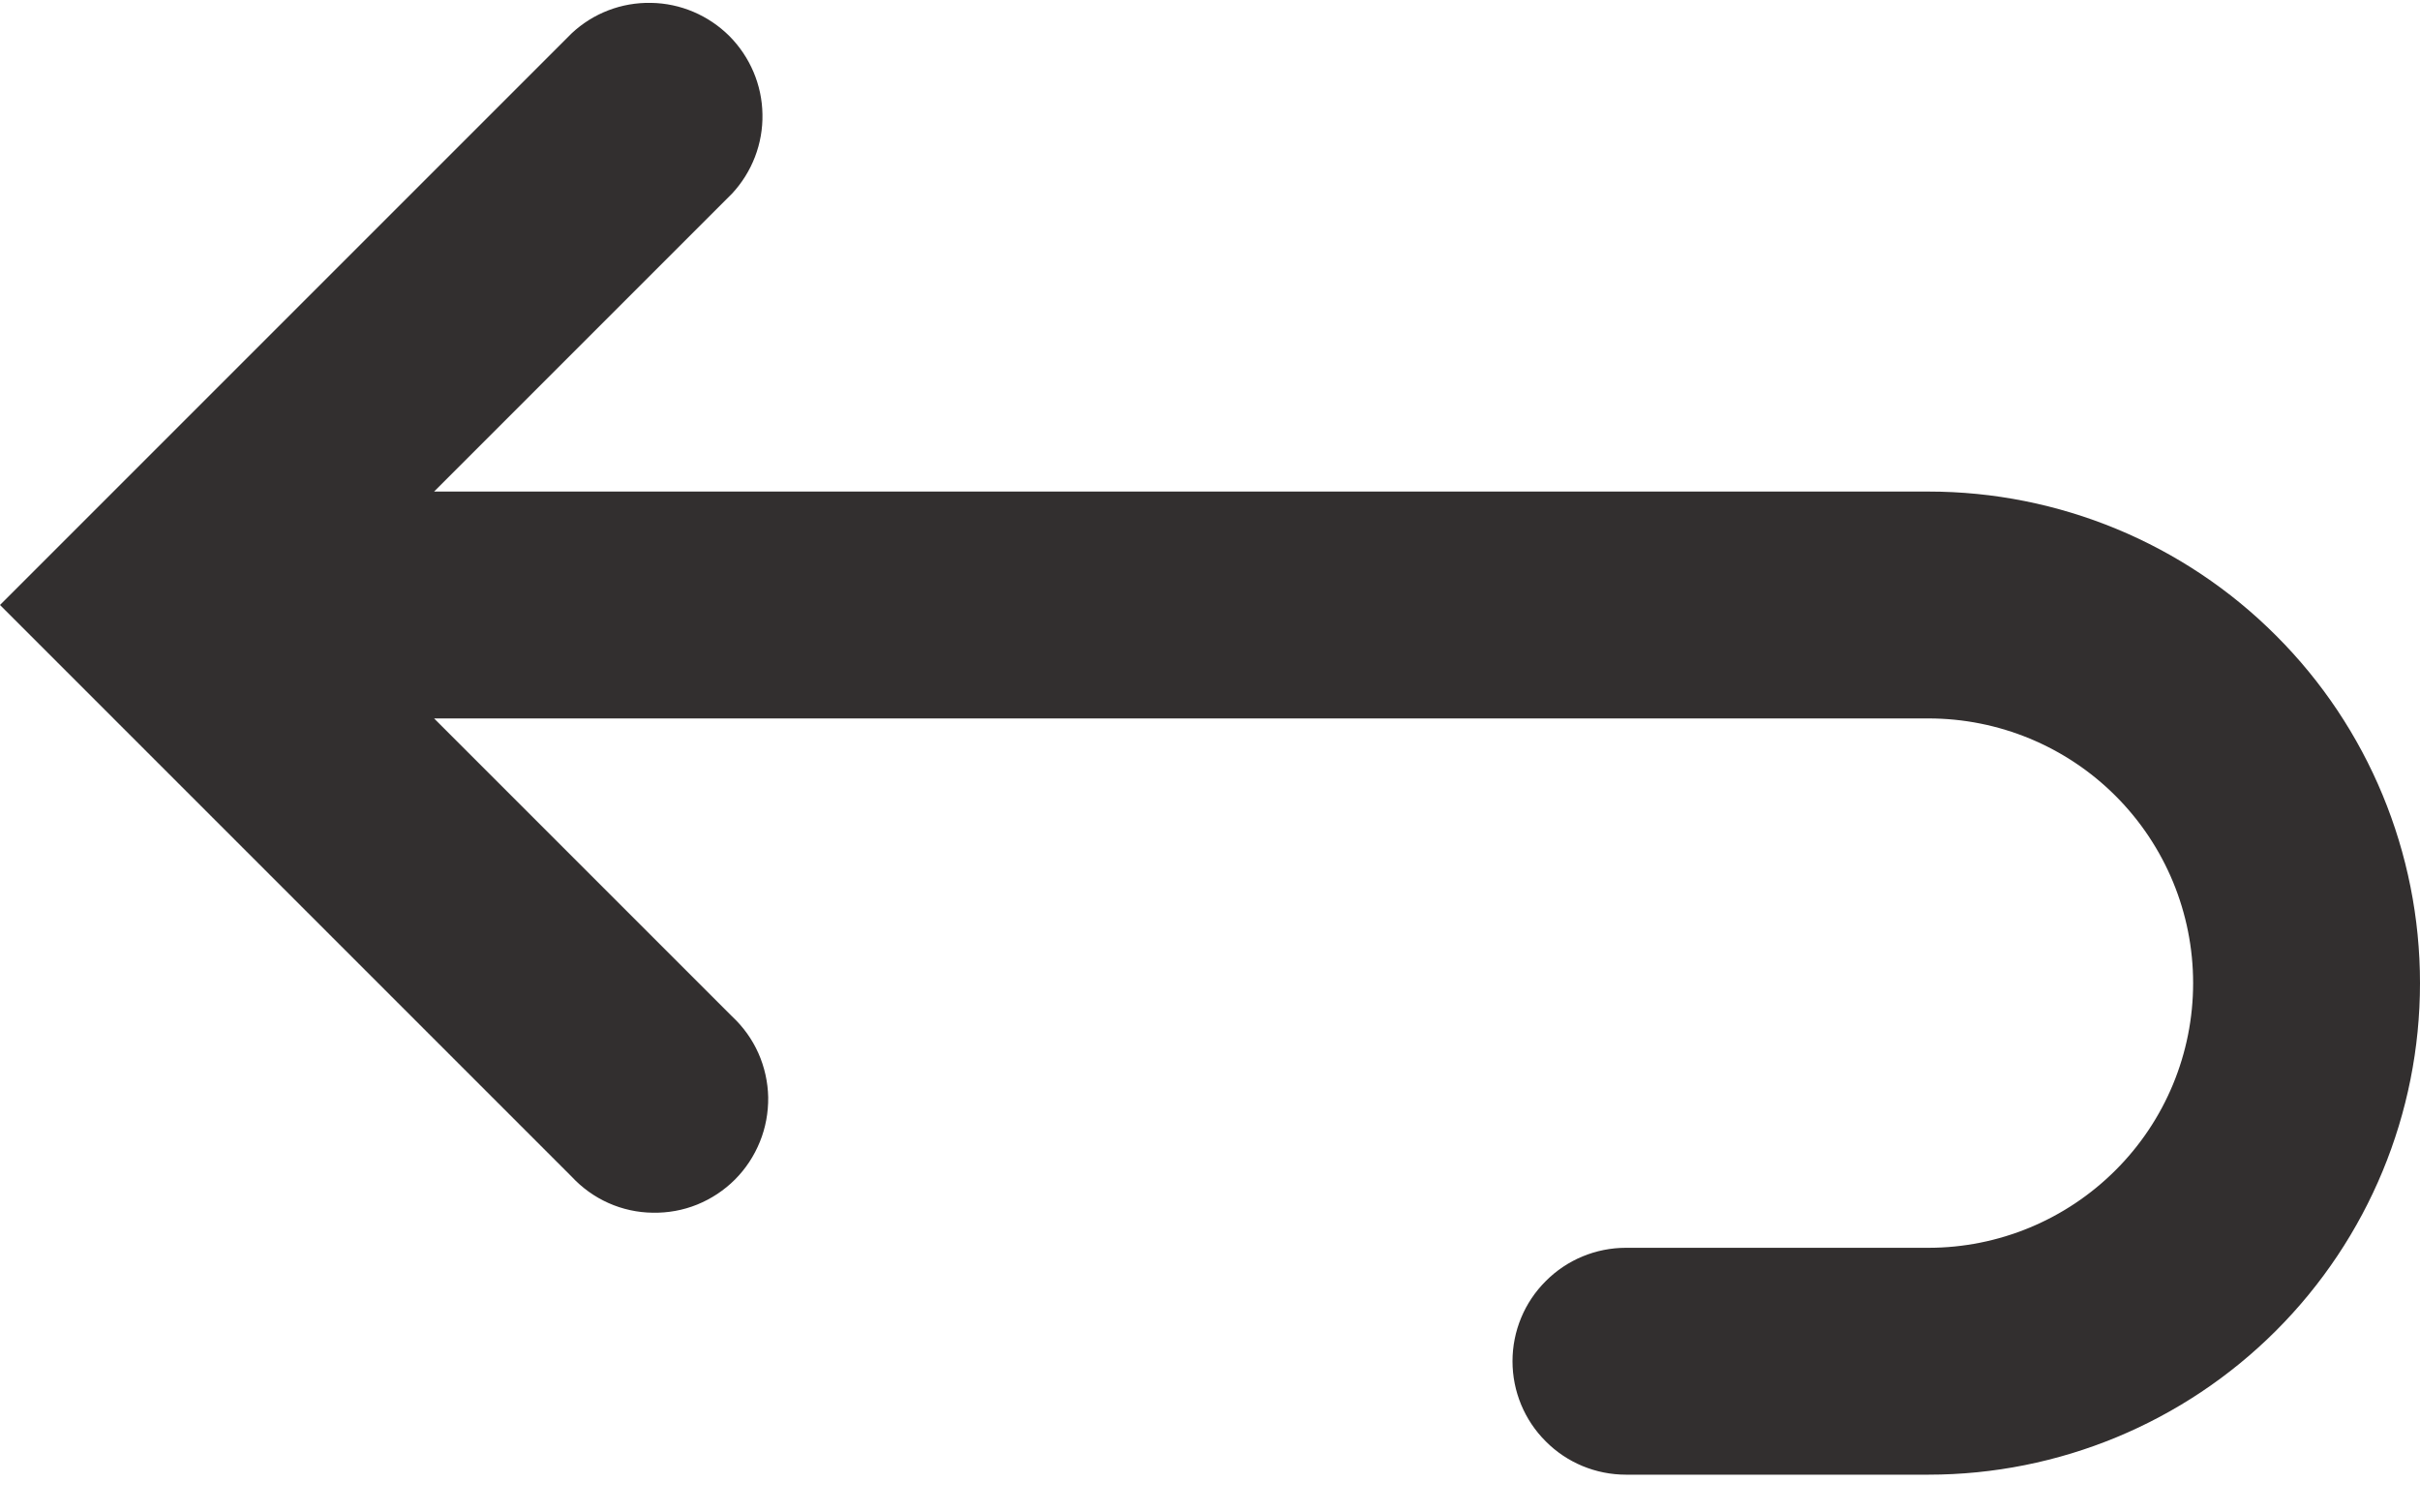<svg width="16" height="10" viewBox="0 0 16 10" fill="none" xmlns="http://www.w3.org/2000/svg">
<path fill-rule="evenodd" clip-rule="evenodd" d="M2.87 4.75L4.84 6.72C4.914 6.789 4.973 6.871 5.014 6.963C5.055 7.055 5.077 7.155 5.079 7.255C5.08 7.356 5.062 7.456 5.024 7.549C4.986 7.643 4.93 7.728 4.859 7.799C4.788 7.87 4.703 7.926 4.61 7.964C4.516 8.002 4.416 8.02 4.315 8.018C4.215 8.017 4.115 7.995 4.023 7.954C3.931 7.913 3.849 7.854 3.78 7.78L0.53 4.53L0 4L0.53 3.47L3.78 0.22C3.922 0.087 4.11 0.015 4.305 0.019C4.499 0.022 4.684 0.101 4.822 0.238C4.959 0.376 5.038 0.561 5.041 0.755C5.045 0.95 4.972 1.138 4.84 1.28L2.87 3.25H12.75C13.612 3.25 14.439 3.592 15.048 4.202C15.658 4.811 16 5.638 16 6.5C16 7.362 15.658 8.188 15.048 8.798C14.439 9.407 13.612 9.75 12.75 9.75H10.75C10.551 9.75 10.36 9.671 10.22 9.53C10.079 9.39 10 9.199 10 9C10 8.801 10.079 8.61 10.22 8.47C10.36 8.329 10.551 8.25 10.75 8.25H12.75C13.214 8.25 13.659 8.065 13.987 7.737C14.316 7.409 14.5 6.964 14.5 6.5C14.5 6.036 14.316 5.591 13.987 5.262C13.659 4.934 13.214 4.75 12.75 4.75H2.87Z" fill="#322F2F"/>
</svg>
